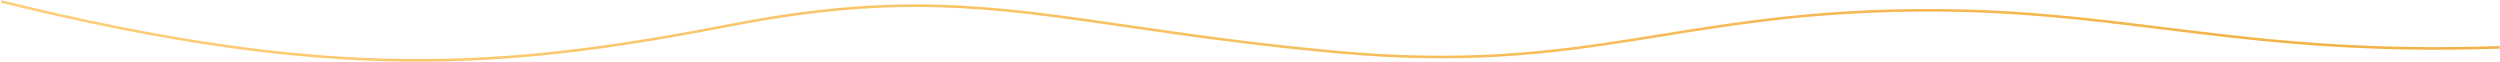 <?xml version="1.0" encoding="UTF-8"?> <svg xmlns="http://www.w3.org/2000/svg" width="1931" height="48" viewBox="0 0 1931 48" fill="none"><path fill-rule="evenodd" clip-rule="evenodd" d="M1670.22 22.802C1614.3 15.89 1560.49 9.24 1495.27 8.944C1405.85 8.539 1343.35 18.608 1283.69 28.217C1276.66 29.351 1269.66 30.477 1262.67 31.58C1196.33 42.036 1130.06 50.294 1030.34 41.018C966.204 35.052 915.194 27.651 870.332 21.142C764.901 5.846 693.43 -4.523 565.362 20.241C389.562 54.234 257.461 65.163 0.746 2.136L1.244 0.194C257.643 63.144 389.449 52.224 565.003 18.278C693.419 -6.553 765.296 3.874 870.898 19.193C915.733 25.697 966.646 33.083 1030.55 39.027C1130.04 48.282 1196.13 40.047 1262.38 29.605C1269.37 28.503 1276.36 27.377 1283.4 26.243C1343.06 16.632 1405.71 6.538 1495.31 6.945C1560.65 7.241 1614.57 13.907 1670.5 20.819C1679.13 21.886 1687.81 22.959 1696.59 24.016C1762.23 31.915 1833.35 38.893 1930.7 35.567L1930.74 37.565C1833.25 40.896 1762.02 33.906 1696.33 26.001C1687.54 24.944 1678.86 23.87 1670.22 22.802Z" fill="url(#paint0_linear_140_273)"></path><defs><linearGradient id="paint0_linear_140_273" x1="0.746" y1="0.194" x2="1673.11" y2="680.737" gradientUnits="userSpaceOnUse"><stop stop-color="#FECE79"></stop><stop offset="1" stop-color="#F1B245"></stop></linearGradient></defs></svg> 